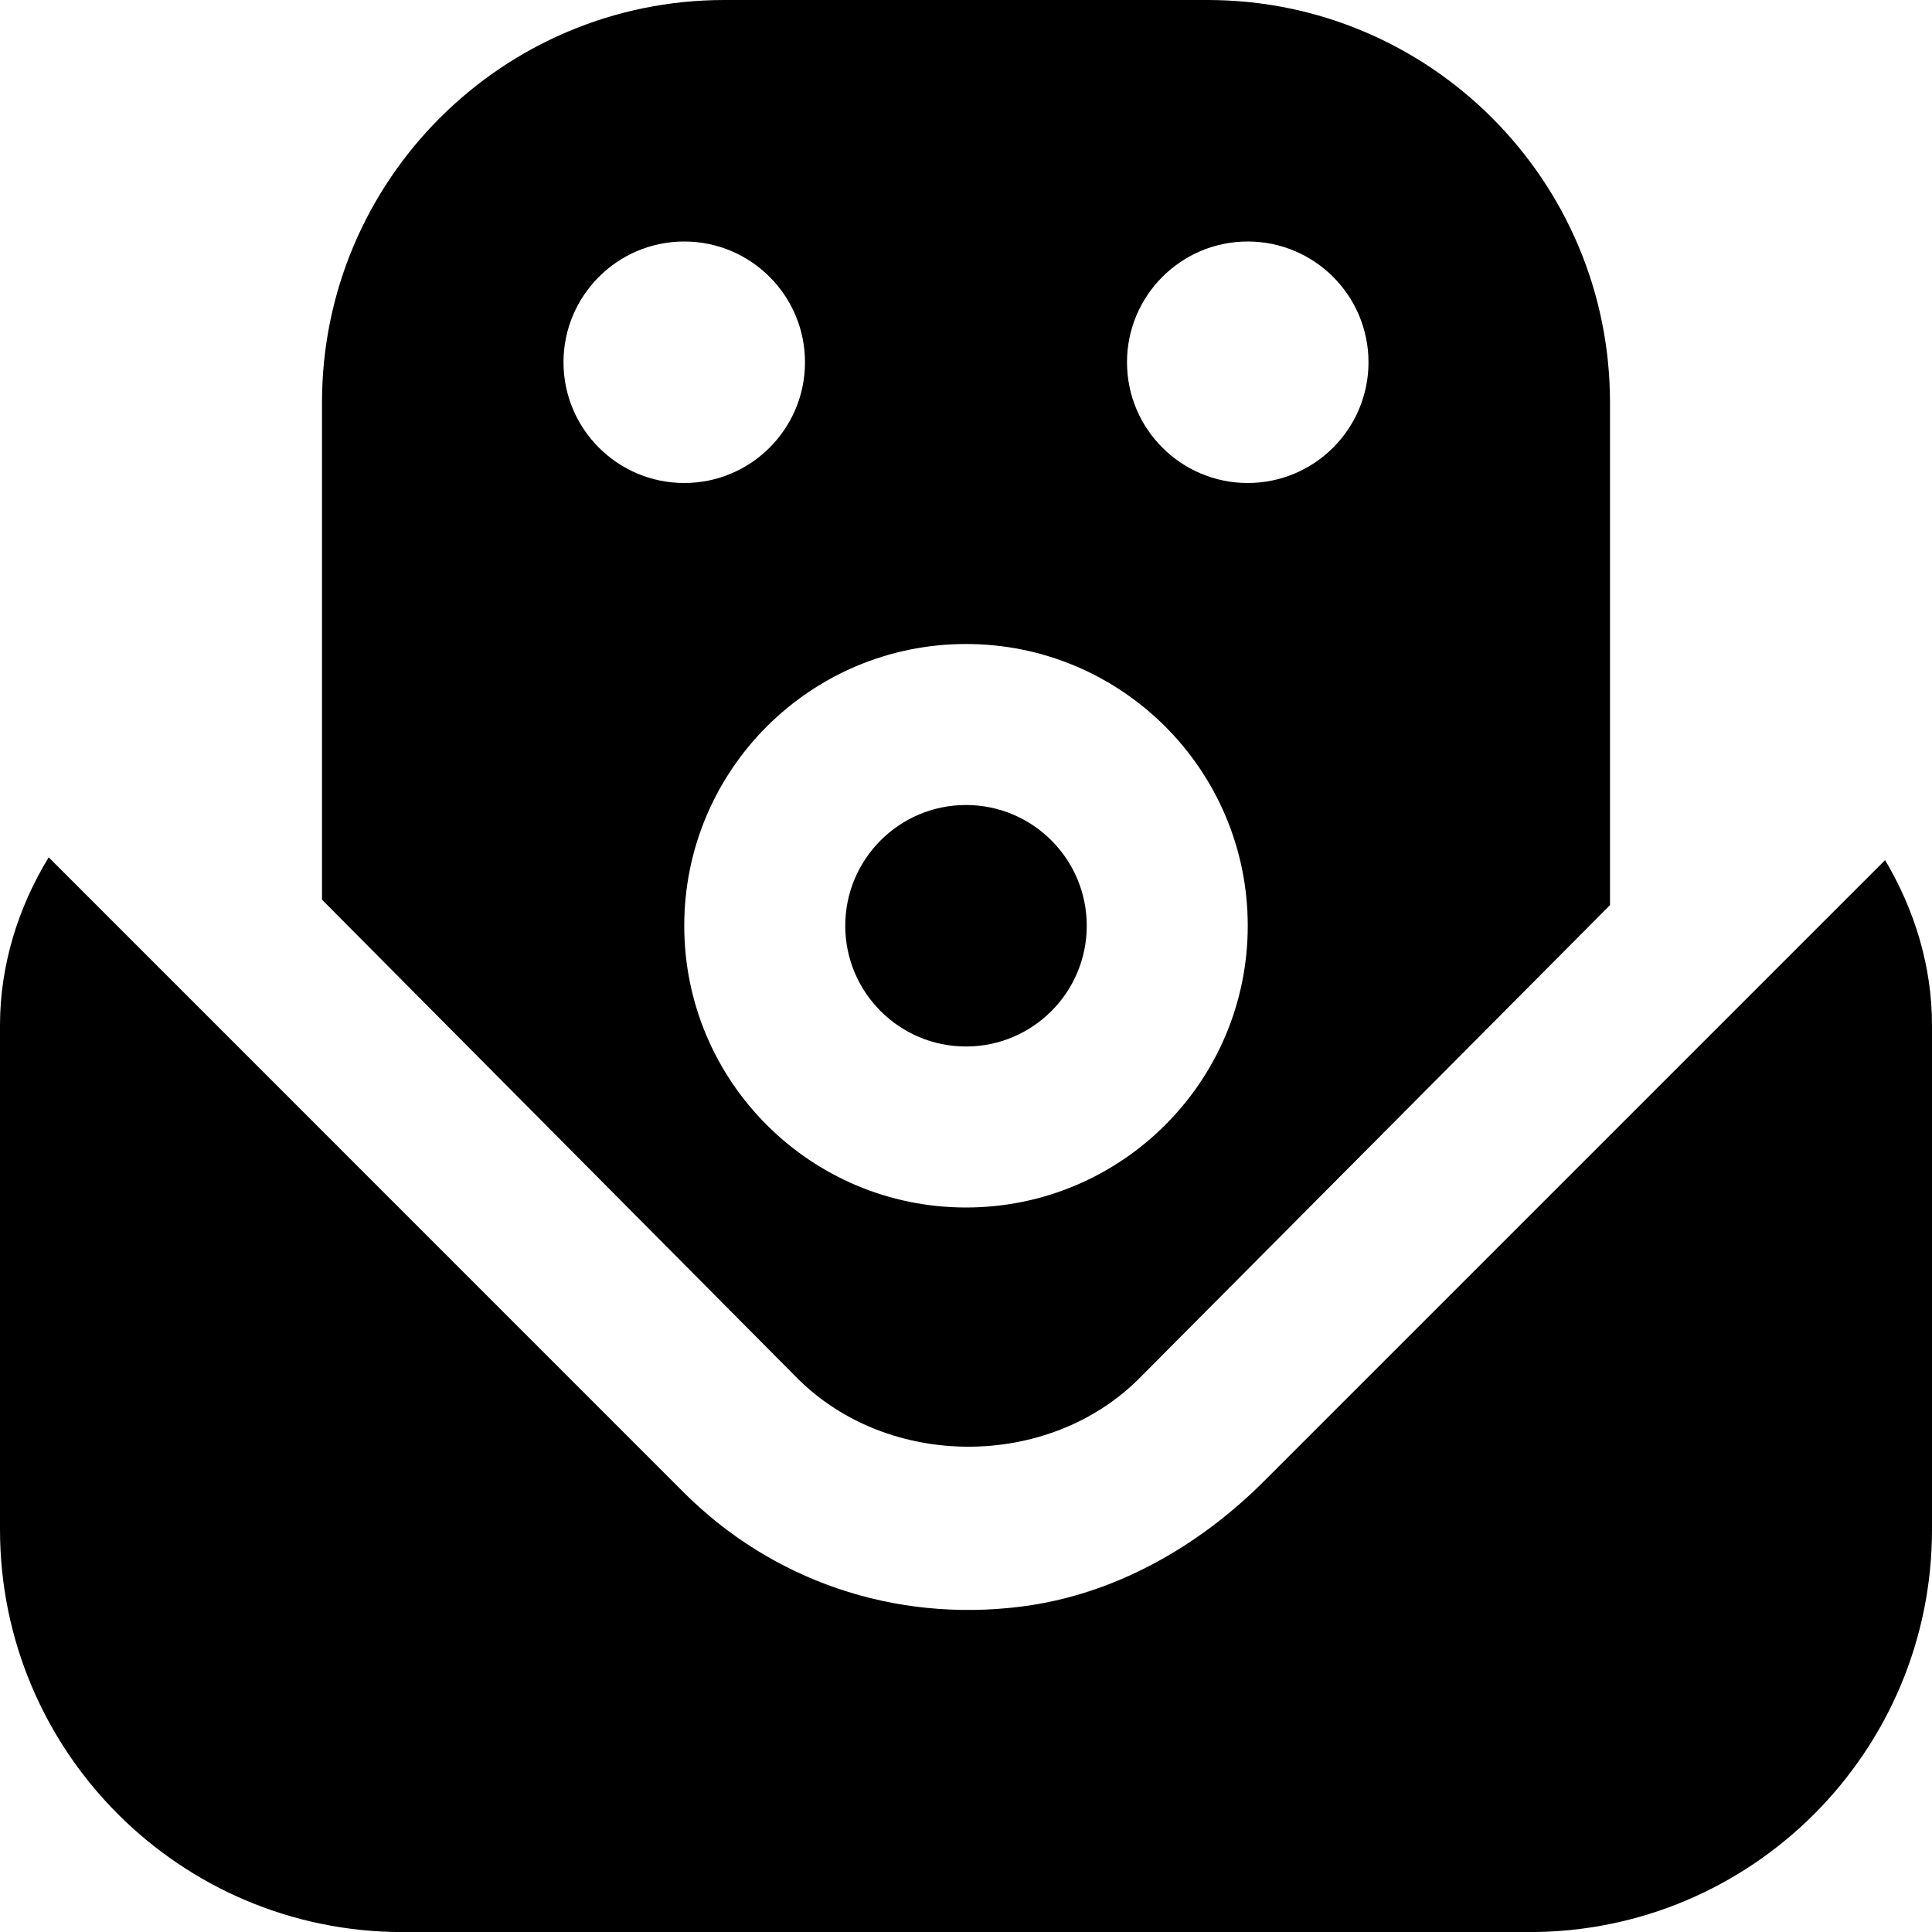 <?xml version="1.0" encoding="UTF-8"?>
<svg xmlns="http://www.w3.org/2000/svg" id="Layer_1" data-name="Layer 1" viewBox="0 0 24 24">
  <path d="m23.418,10.686c.365.614.582,1.318.582,2.046v6.269c0,2.761-2.239,5-5,5H5.001C2.239,24,0,21.761,0,18.999v-6.268c.001-.74.224-1.457.605-2.081l7.888,7.889c1.094,1.093,2.609,1.616,4.183,1.42,1.153-.143,2.205-.738,3.027-1.56l7.714-7.714Zm-3.418.558l-5.849,5.88c-1.131,1.131-3.112,1.129-4.243,0l-5.908-5.948v-6.177C4,2.239,6.239,0,9,0h6c2.761,0,5,2.239,5,5v6.244Zm-11.5-5.244c.828,0,1.5-.672,1.5-1.5s-.672-1.5-1.5-1.5-1.5.672-1.5,1.5.672,1.5,1.5,1.5Zm7,5.5c0-1.933-1.567-3.5-3.5-3.5s-3.5,1.567-3.5,3.5,1.567,3.5,3.5,3.5,3.5-1.567,3.5-3.5Zm1.5-7c0-.828-.672-1.5-1.5-1.5s-1.5.672-1.5,1.5.672,1.5,1.5,1.5,1.5-.672,1.5-1.5Zm-5,8.5c.828,0,1.5-.672,1.5-1.5s-.672-1.5-1.5-1.5-1.5.672-1.5,1.5.672,1.5,1.5,1.5Z"/>
</svg>
